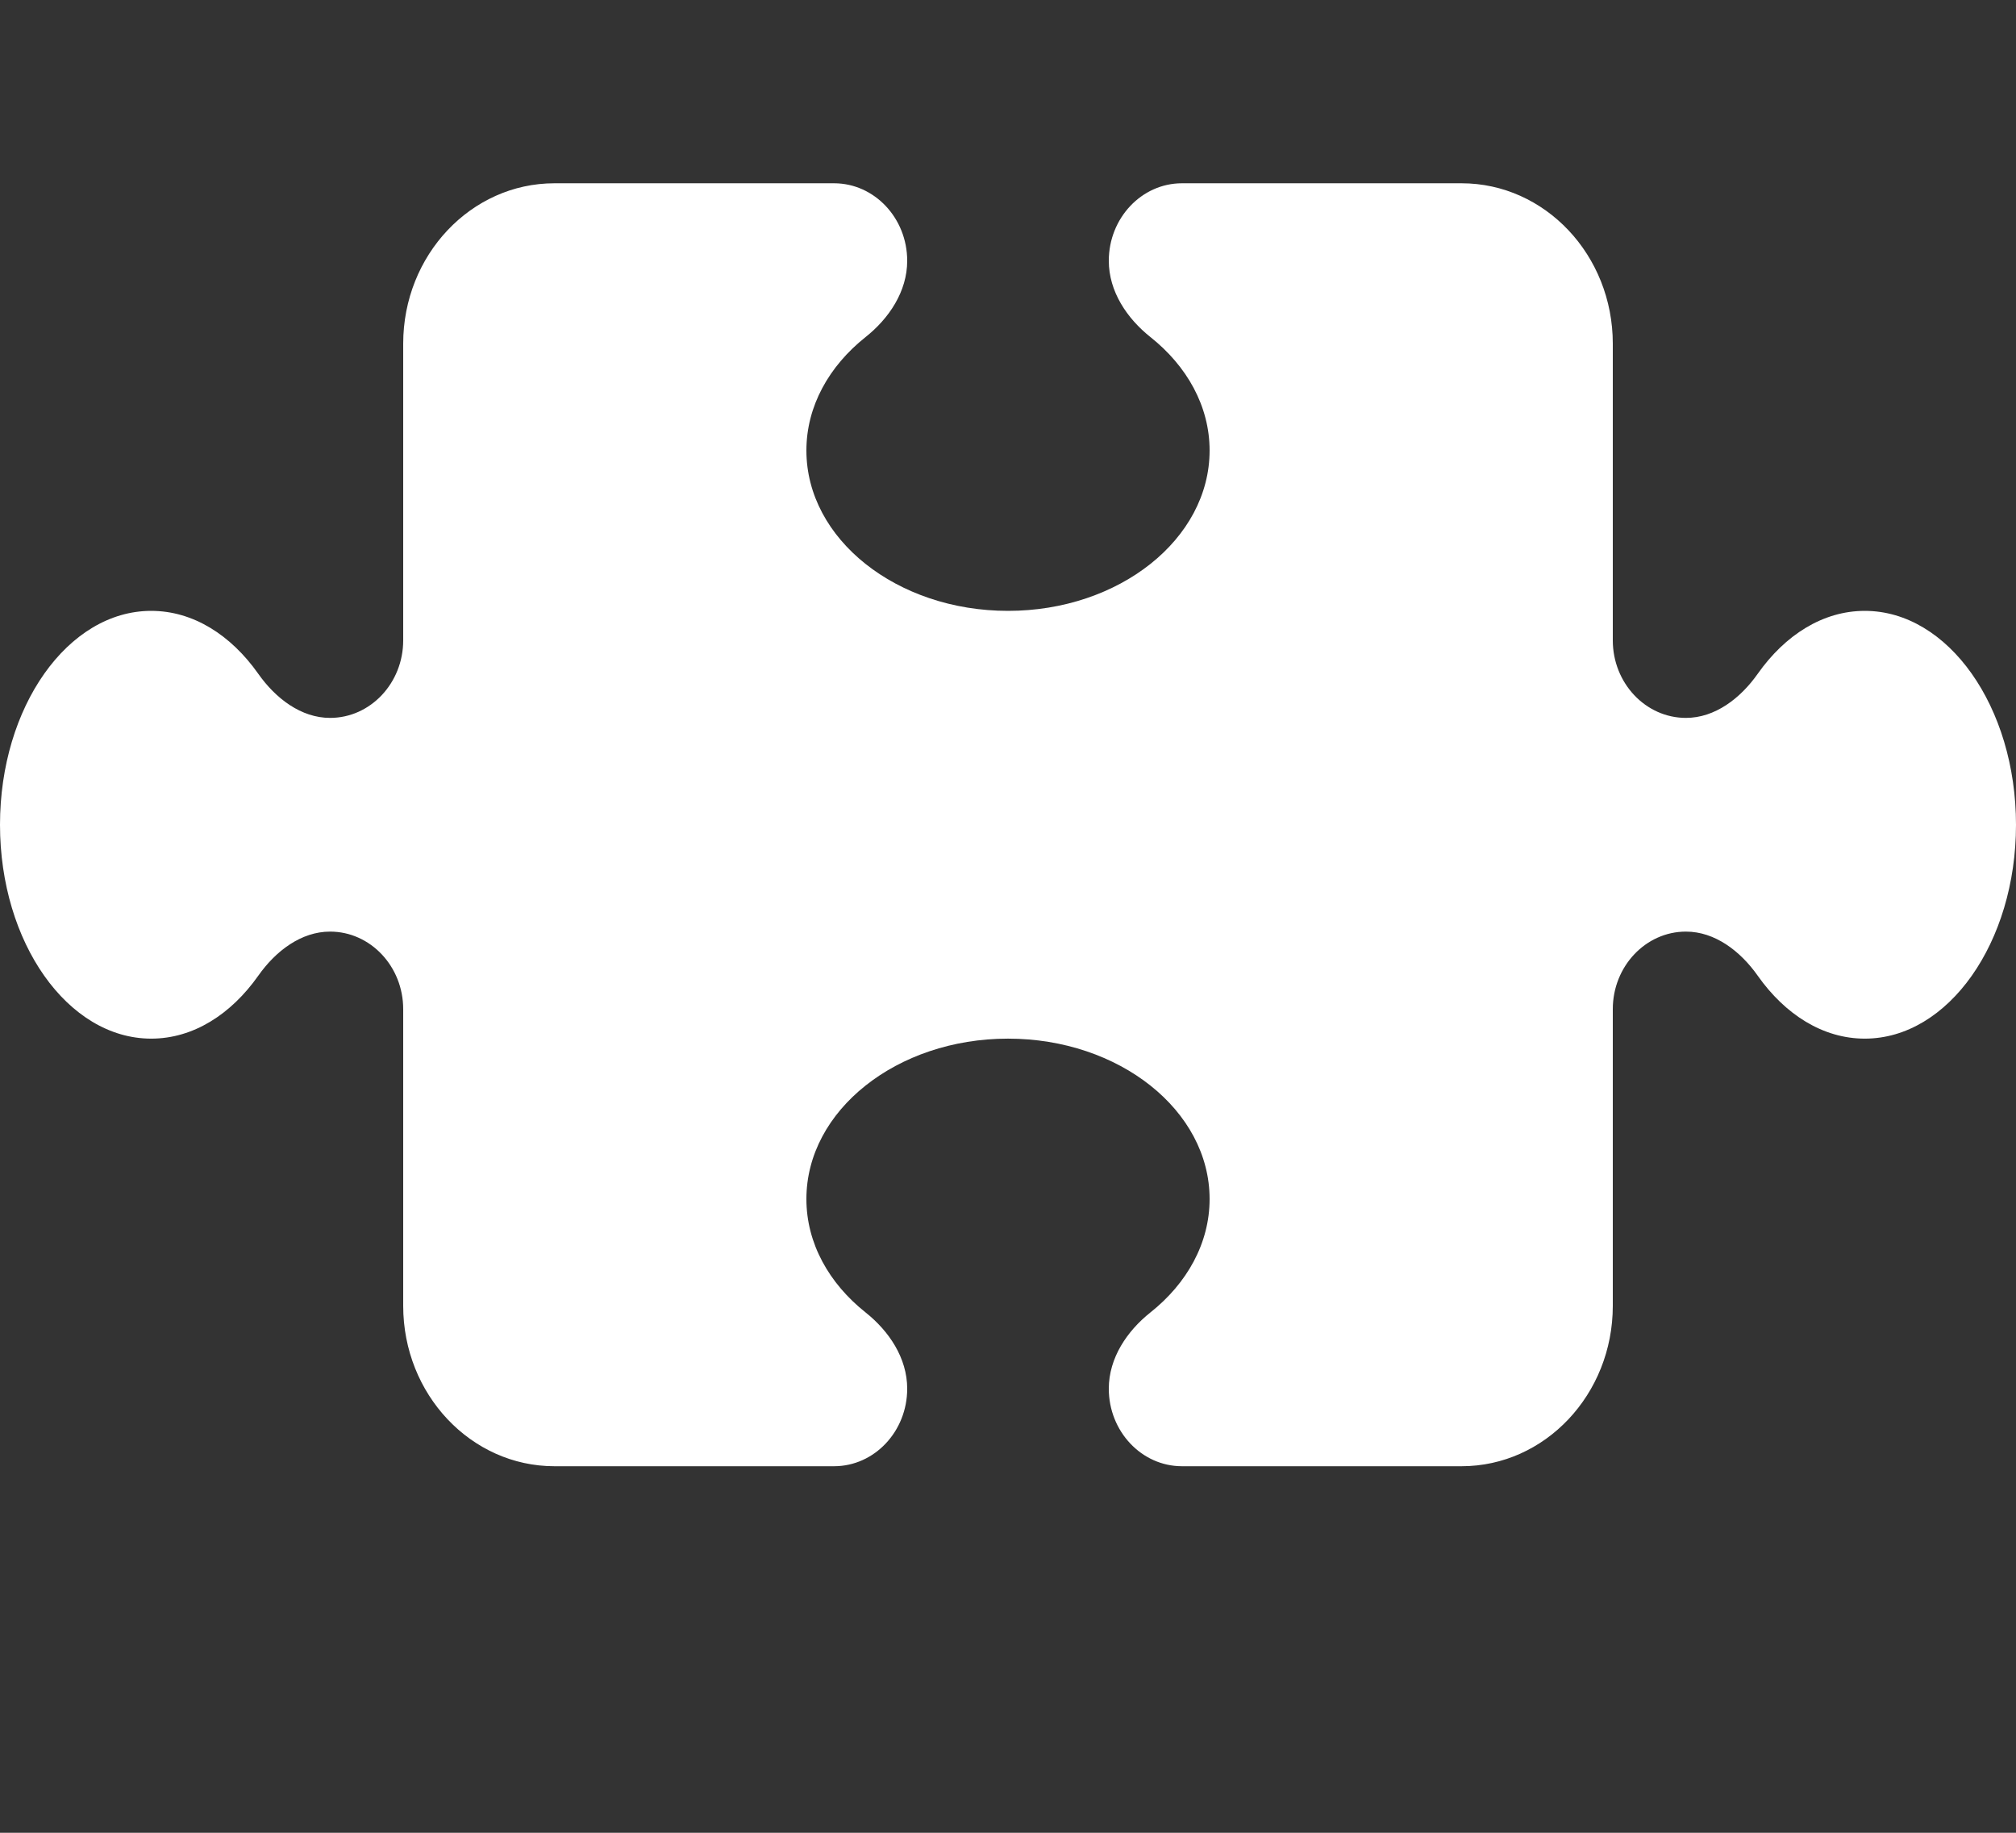 <svg width="11" height="10" viewBox="0 0 11 10" fill="none" xmlns="http://www.w3.org/2000/svg">
<rect x="0" y="0" width="11" height="10" fill="#333333" stroke="none"/>
<path d="M4.551 1C4.771 1 4.95 1.19 4.95 1.423C4.95 1.591 4.85 1.738 4.723 1.839C4.524 1.997 4.4 2.216 4.4 2.458C4.4 2.941 4.893 3.333 5.5 3.333C6.107 3.333 6.6 2.941 6.6 2.458C6.6 2.216 6.476 1.997 6.277 1.839C6.15 1.738 6.05 1.591 6.05 1.423C6.05 1.19 6.229 1 6.449 1H7.975C8.43 1 8.8 1.392 8.8 1.875V3.494C8.8 3.727 8.979 3.917 9.199 3.917C9.357 3.917 9.496 3.811 9.591 3.676C9.74 3.465 9.946 3.333 10.175 3.333C10.63 3.333 11 3.857 11 4.5C11 5.143 10.63 5.667 10.175 5.667C9.946 5.667 9.74 5.535 9.591 5.324C9.496 5.189 9.357 5.083 9.199 5.083C8.979 5.083 8.8 5.273 8.8 5.506V7.125C8.8 7.608 8.43 8 7.975 8H6.449C6.229 8 6.05 7.81 6.05 7.577C6.05 7.409 6.15 7.262 6.277 7.161C6.476 7.003 6.6 6.784 6.6 6.542C6.6 6.059 6.107 5.667 5.5 5.667C4.893 5.667 4.4 6.059 4.4 6.542C4.4 6.784 4.524 7.003 4.723 7.161C4.85 7.262 4.95 7.409 4.95 7.577C4.95 7.81 4.771 8 4.551 8H3.025C2.57 8 2.2 7.608 2.2 7.125V5.506C2.2 5.273 2.021 5.083 1.801 5.083C1.643 5.083 1.504 5.189 1.409 5.324C1.26 5.535 1.054 5.667 0.825 5.667C0.37 5.667 0 5.143 0 4.5C0 3.857 0.37 3.333 0.825 3.333C1.054 3.333 1.26 3.465 1.409 3.676C1.504 3.811 1.643 3.917 1.801 3.917C2.021 3.917 2.2 3.727 2.2 3.494V1.875C2.2 1.392 2.57 1 3.025 1H4.551Z" fill="white"/>
</svg>
